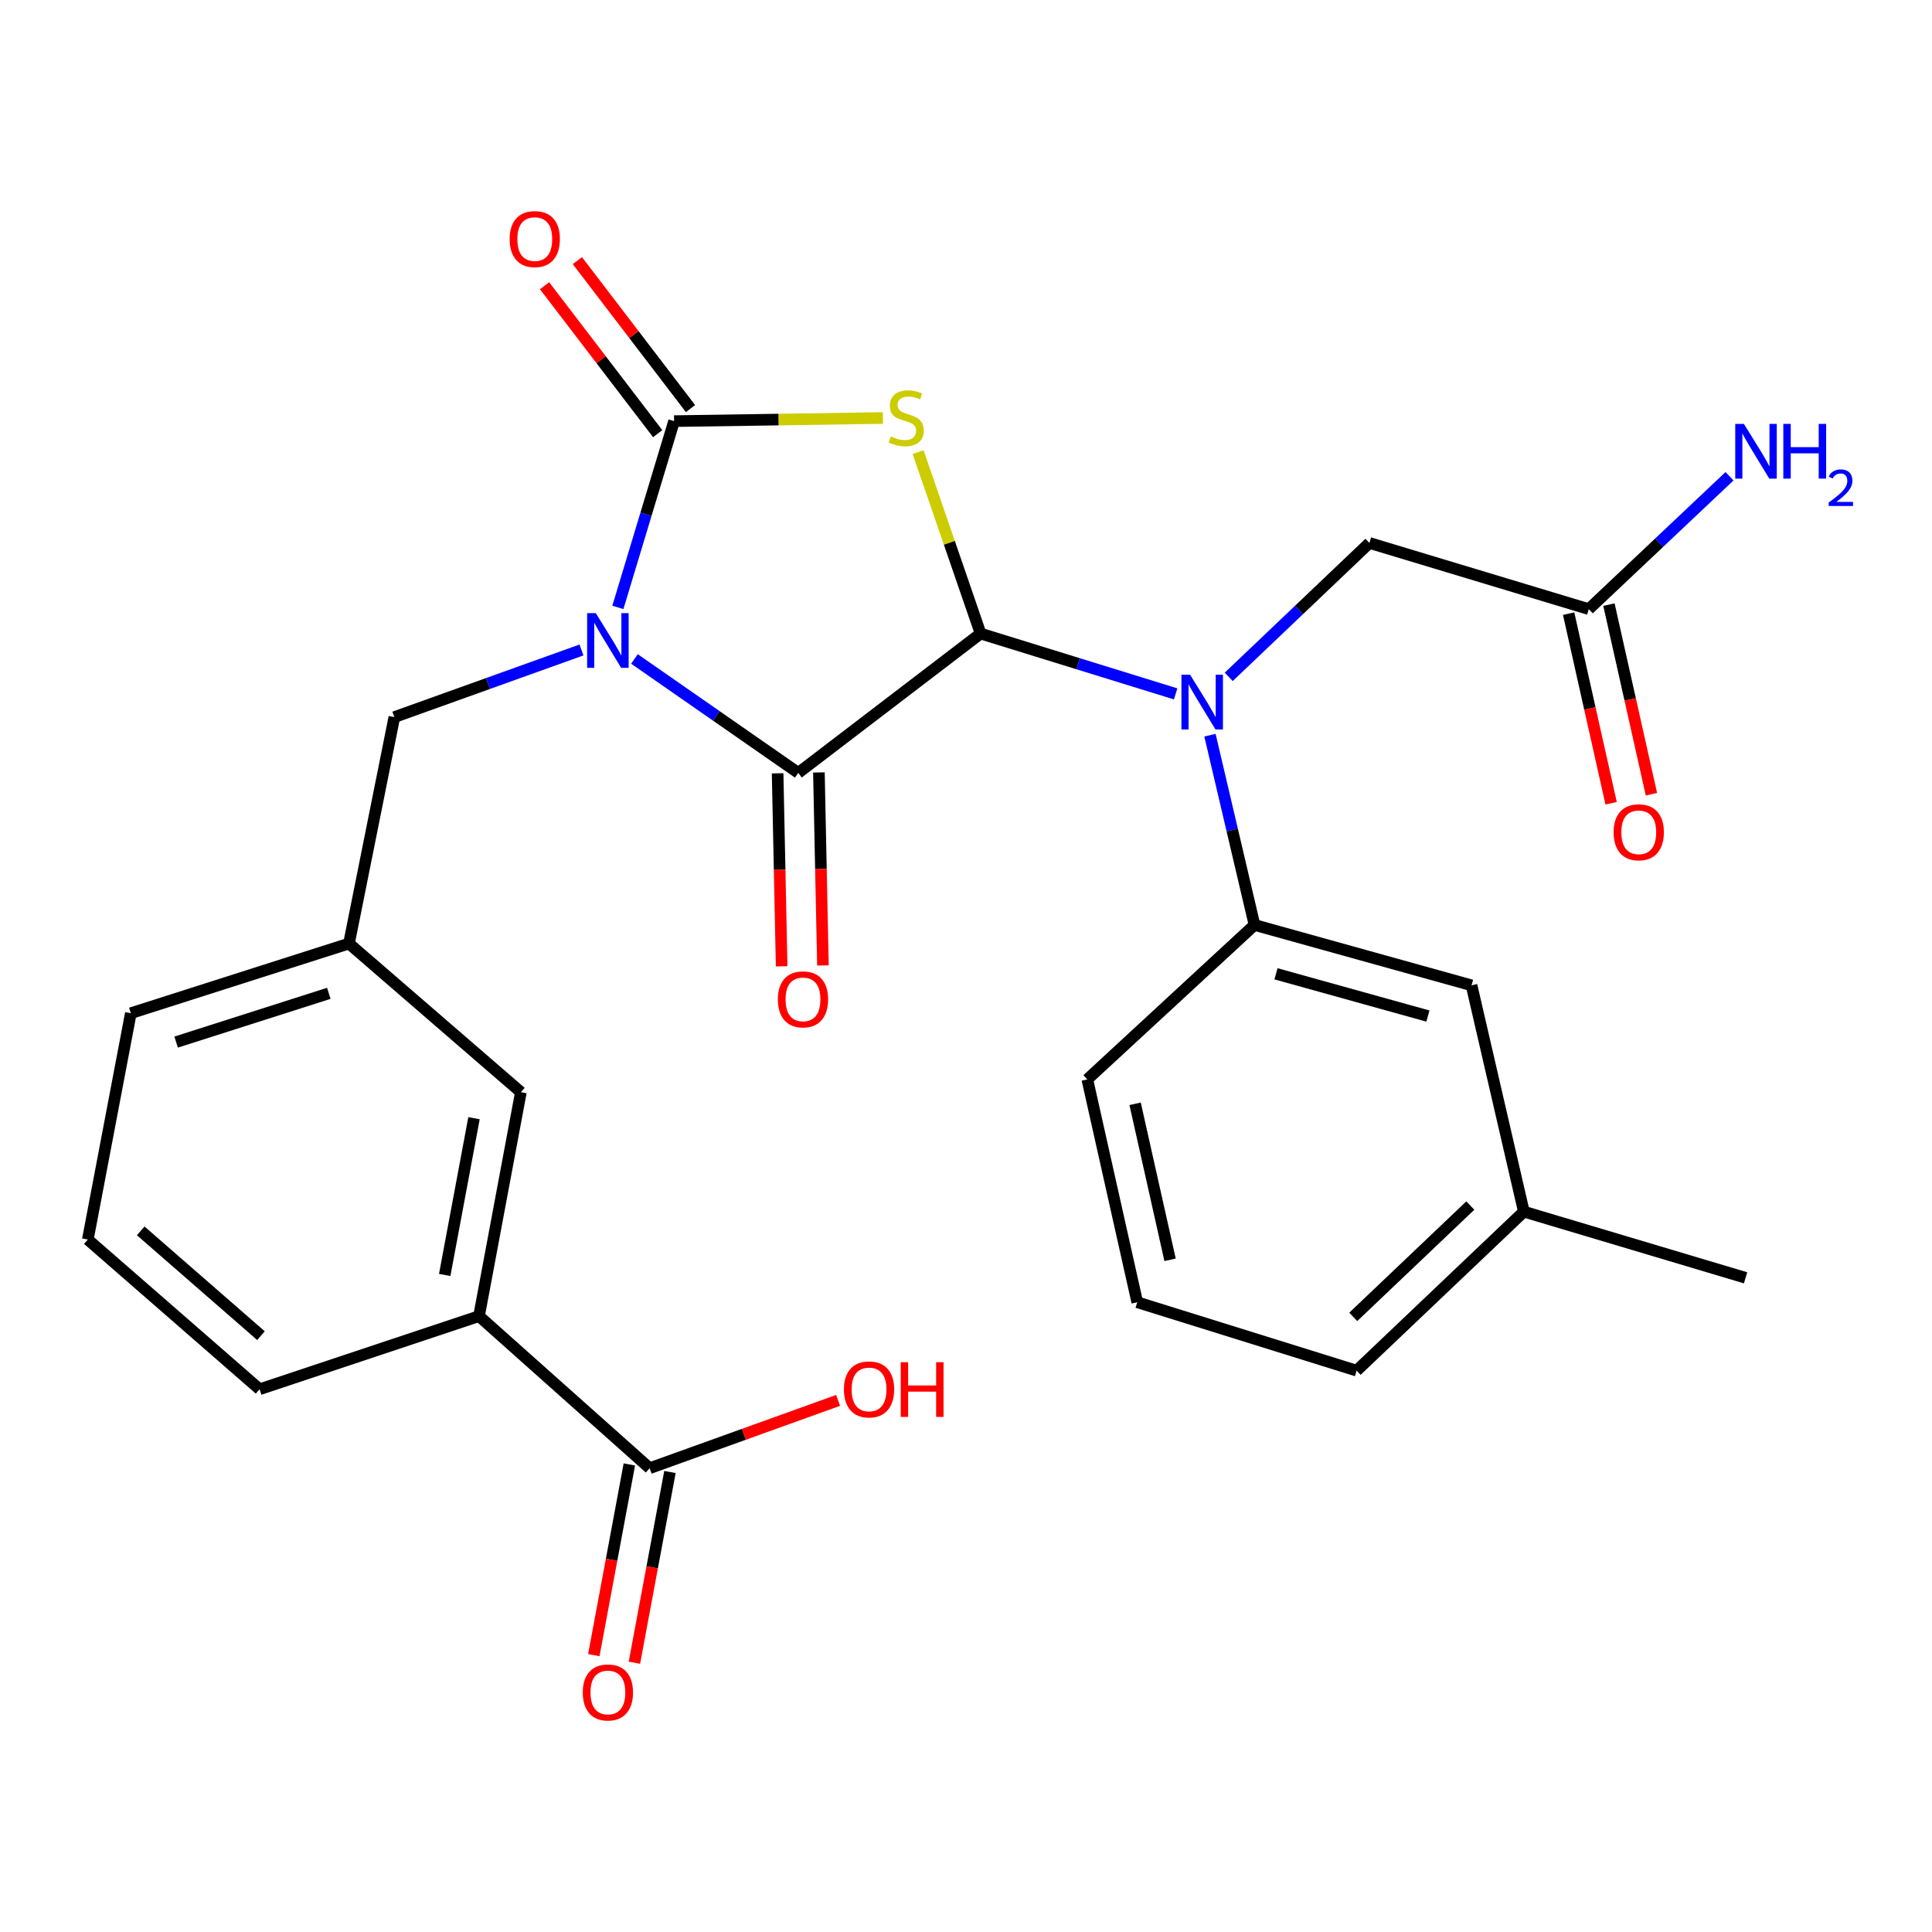 <?xml version='1.0' encoding='iso-8859-1'?>
<svg version='1.1' baseProfile='full'
              xmlns='http://www.w3.org/2000/svg'
                      xmlns:rdkit='http://www.rdkit.org/xml'
                      xmlns:xlink='http://www.w3.org/1999/xlink'
                  xml:space='preserve'
width='1000px' height='1000px' viewBox='0 0 1000 1000'>
<!-- END OF HEADER -->
<rect style='opacity:1.0;fill:#FFFFFF;stroke:none' width='1000' height='1000' x='0' y='0'> </rect>
<path class='bond-2' d='M 319.813,314.394 L 334.36,266.183' style='fill:none;fill-rule:evenodd;stroke:#0000FF;stroke-width:6px;stroke-linecap:butt;stroke-linejoin:miter;stroke-opacity:1' />
<path class='bond-2' d='M 334.36,266.183 L 348.907,217.973' style='fill:none;fill-rule:evenodd;stroke:#000000;stroke-width:6px;stroke-linecap:butt;stroke-linejoin:miter;stroke-opacity:1' />
<path class='bond-3' d='M 328.386,341.074 L 370.783,370.558' style='fill:none;fill-rule:evenodd;stroke:#0000FF;stroke-width:6px;stroke-linecap:butt;stroke-linejoin:miter;stroke-opacity:1' />
<path class='bond-3' d='M 370.783,370.558 L 413.18,400.043' style='fill:none;fill-rule:evenodd;stroke:#000000;stroke-width:6px;stroke-linecap:butt;stroke-linejoin:miter;stroke-opacity:1' />
<path class='bond-6' d='M 300.97,336.425 L 252.543,353.799' style='fill:none;fill-rule:evenodd;stroke:#0000FF;stroke-width:6px;stroke-linecap:butt;stroke-linejoin:miter;stroke-opacity:1' />
<path class='bond-6' d='M 252.543,353.799 L 204.116,371.172' style='fill:none;fill-rule:evenodd;stroke:#000000;stroke-width:6px;stroke-linecap:butt;stroke-linejoin:miter;stroke-opacity:1' />
<path class='bond-0' d='M 456.983,216.36 L 402.945,217.167' style='fill:none;fill-rule:evenodd;stroke:#CCCC00;stroke-width:6px;stroke-linecap:butt;stroke-linejoin:miter;stroke-opacity:1' />
<path class='bond-0' d='M 402.945,217.167 L 348.907,217.973' style='fill:none;fill-rule:evenodd;stroke:#000000;stroke-width:6px;stroke-linecap:butt;stroke-linejoin:miter;stroke-opacity:1' />
<path class='bond-28' d='M 475.21,234.015 L 491.384,280.974' style='fill:none;fill-rule:evenodd;stroke:#CCCC00;stroke-width:6px;stroke-linecap:butt;stroke-linejoin:miter;stroke-opacity:1' />
<path class='bond-28' d='M 491.384,280.974 L 507.557,327.932' style='fill:none;fill-rule:evenodd;stroke:#000000;stroke-width:6px;stroke-linecap:butt;stroke-linejoin:miter;stroke-opacity:1' />
<path class='bond-1' d='M 507.557,327.932 L 413.18,400.043' style='fill:none;fill-rule:evenodd;stroke:#000000;stroke-width:6px;stroke-linecap:butt;stroke-linejoin:miter;stroke-opacity:1' />
<path class='bond-4' d='M 507.557,327.932 L 558.035,343.544' style='fill:none;fill-rule:evenodd;stroke:#000000;stroke-width:6px;stroke-linecap:butt;stroke-linejoin:miter;stroke-opacity:1' />
<path class='bond-4' d='M 558.035,343.544 L 608.513,359.156' style='fill:none;fill-rule:evenodd;stroke:#0000FF;stroke-width:6px;stroke-linecap:butt;stroke-linejoin:miter;stroke-opacity:1' />
<path class='bond-11' d='M 357.398,211.481 L 328.12,173.192' style='fill:none;fill-rule:evenodd;stroke:#000000;stroke-width:6px;stroke-linecap:butt;stroke-linejoin:miter;stroke-opacity:1' />
<path class='bond-11' d='M 328.12,173.192 L 298.843,134.903' style='fill:none;fill-rule:evenodd;stroke:#FF0000;stroke-width:6px;stroke-linecap:butt;stroke-linejoin:miter;stroke-opacity:1' />
<path class='bond-11' d='M 340.417,224.466 L 311.139,186.176' style='fill:none;fill-rule:evenodd;stroke:#000000;stroke-width:6px;stroke-linecap:butt;stroke-linejoin:miter;stroke-opacity:1' />
<path class='bond-11' d='M 311.139,186.176 L 281.862,147.887' style='fill:none;fill-rule:evenodd;stroke:#FF0000;stroke-width:6px;stroke-linecap:butt;stroke-linejoin:miter;stroke-opacity:1' />
<path class='bond-12' d='M 402.494,400.266 L 403.537,450.213' style='fill:none;fill-rule:evenodd;stroke:#000000;stroke-width:6px;stroke-linecap:butt;stroke-linejoin:miter;stroke-opacity:1' />
<path class='bond-12' d='M 403.537,450.213 L 404.58,500.16' style='fill:none;fill-rule:evenodd;stroke:#FF0000;stroke-width:6px;stroke-linecap:butt;stroke-linejoin:miter;stroke-opacity:1' />
<path class='bond-12' d='M 423.866,399.819 L 424.909,449.767' style='fill:none;fill-rule:evenodd;stroke:#000000;stroke-width:6px;stroke-linecap:butt;stroke-linejoin:miter;stroke-opacity:1' />
<path class='bond-12' d='M 424.909,449.767 L 425.952,499.714' style='fill:none;fill-rule:evenodd;stroke:#FF0000;stroke-width:6px;stroke-linecap:butt;stroke-linejoin:miter;stroke-opacity:1' />
<path class='bond-5' d='M 626.274,380.528 L 637.803,429.642' style='fill:none;fill-rule:evenodd;stroke:#0000FF;stroke-width:6px;stroke-linecap:butt;stroke-linejoin:miter;stroke-opacity:1' />
<path class='bond-5' d='M 637.803,429.642 L 649.332,478.756' style='fill:none;fill-rule:evenodd;stroke:#000000;stroke-width:6px;stroke-linecap:butt;stroke-linejoin:miter;stroke-opacity:1' />
<path class='bond-8' d='M 635.982,350.341 L 672.394,315.688' style='fill:none;fill-rule:evenodd;stroke:#0000FF;stroke-width:6px;stroke-linecap:butt;stroke-linejoin:miter;stroke-opacity:1' />
<path class='bond-8' d='M 672.394,315.688 L 708.806,281.034' style='fill:none;fill-rule:evenodd;stroke:#000000;stroke-width:6px;stroke-linecap:butt;stroke-linejoin:miter;stroke-opacity:1' />
<path class='bond-14' d='M 649.332,478.756 L 761.666,510.001' style='fill:none;fill-rule:evenodd;stroke:#000000;stroke-width:6px;stroke-linecap:butt;stroke-linejoin:miter;stroke-opacity:1' />
<path class='bond-14' d='M 660.453,504.038 L 739.087,525.909' style='fill:none;fill-rule:evenodd;stroke:#000000;stroke-width:6px;stroke-linecap:butt;stroke-linejoin:miter;stroke-opacity:1' />
<path class='bond-21' d='M 649.332,478.756 L 562.792,558.693' style='fill:none;fill-rule:evenodd;stroke:#000000;stroke-width:6px;stroke-linecap:butt;stroke-linejoin:miter;stroke-opacity:1' />
<path class='bond-15' d='M 204.116,371.172 L 180.626,488.375' style='fill:none;fill-rule:evenodd;stroke:#000000;stroke-width:6px;stroke-linecap:butt;stroke-linejoin:miter;stroke-opacity:1' />
<path class='bond-7' d='M 336.259,759.941 L 247.938,681.228' style='fill:none;fill-rule:evenodd;stroke:#000000;stroke-width:6px;stroke-linecap:butt;stroke-linejoin:miter;stroke-opacity:1' />
<path class='bond-16' d='M 325.752,757.983 L 316.554,807.344' style='fill:none;fill-rule:evenodd;stroke:#000000;stroke-width:6px;stroke-linecap:butt;stroke-linejoin:miter;stroke-opacity:1' />
<path class='bond-16' d='M 316.554,807.344 L 307.356,856.706' style='fill:none;fill-rule:evenodd;stroke:#FF0000;stroke-width:6px;stroke-linecap:butt;stroke-linejoin:miter;stroke-opacity:1' />
<path class='bond-16' d='M 346.767,761.899 L 337.569,811.26' style='fill:none;fill-rule:evenodd;stroke:#000000;stroke-width:6px;stroke-linecap:butt;stroke-linejoin:miter;stroke-opacity:1' />
<path class='bond-16' d='M 337.569,811.26 L 328.371,860.621' style='fill:none;fill-rule:evenodd;stroke:#FF0000;stroke-width:6px;stroke-linecap:butt;stroke-linejoin:miter;stroke-opacity:1' />
<path class='bond-19' d='M 336.259,759.941 L 385.029,742.391' style='fill:none;fill-rule:evenodd;stroke:#000000;stroke-width:6px;stroke-linecap:butt;stroke-linejoin:miter;stroke-opacity:1' />
<path class='bond-19' d='M 385.029,742.391 L 433.8,724.84' style='fill:none;fill-rule:evenodd;stroke:#FF0000;stroke-width:6px;stroke-linecap:butt;stroke-linejoin:miter;stroke-opacity:1' />
<path class='bond-10' d='M 708.806,281.034 L 822.351,315.284' style='fill:none;fill-rule:evenodd;stroke:#000000;stroke-width:6px;stroke-linecap:butt;stroke-linejoin:miter;stroke-opacity:1' />
<path class='bond-9' d='M 247.938,681.228 L 269.612,565.319' style='fill:none;fill-rule:evenodd;stroke:#000000;stroke-width:6px;stroke-linecap:butt;stroke-linejoin:miter;stroke-opacity:1' />
<path class='bond-9' d='M 230.177,659.913 L 245.349,578.777' style='fill:none;fill-rule:evenodd;stroke:#000000;stroke-width:6px;stroke-linecap:butt;stroke-linejoin:miter;stroke-opacity:1' />
<path class='bond-29' d='M 247.938,681.228 L 134.369,719.076' style='fill:none;fill-rule:evenodd;stroke:#000000;stroke-width:6px;stroke-linecap:butt;stroke-linejoin:miter;stroke-opacity:1' />
<path class='bond-17' d='M 811.922,317.622 L 822.919,366.694' style='fill:none;fill-rule:evenodd;stroke:#000000;stroke-width:6px;stroke-linecap:butt;stroke-linejoin:miter;stroke-opacity:1' />
<path class='bond-17' d='M 822.919,366.694 L 833.916,415.766' style='fill:none;fill-rule:evenodd;stroke:#FF0000;stroke-width:6px;stroke-linecap:butt;stroke-linejoin:miter;stroke-opacity:1' />
<path class='bond-17' d='M 832.781,312.947 L 843.778,362.019' style='fill:none;fill-rule:evenodd;stroke:#000000;stroke-width:6px;stroke-linecap:butt;stroke-linejoin:miter;stroke-opacity:1' />
<path class='bond-17' d='M 843.778,362.019 L 854.775,411.092' style='fill:none;fill-rule:evenodd;stroke:#FF0000;stroke-width:6px;stroke-linecap:butt;stroke-linejoin:miter;stroke-opacity:1' />
<path class='bond-18' d='M 822.351,315.284 L 858.769,280.9' style='fill:none;fill-rule:evenodd;stroke:#000000;stroke-width:6px;stroke-linecap:butt;stroke-linejoin:miter;stroke-opacity:1' />
<path class='bond-18' d='M 858.769,280.9 L 895.187,246.516' style='fill:none;fill-rule:evenodd;stroke:#0000FF;stroke-width:6px;stroke-linecap:butt;stroke-linejoin:miter;stroke-opacity:1' />
<path class='bond-13' d='M 269.612,565.319 L 180.626,488.375' style='fill:none;fill-rule:evenodd;stroke:#000000;stroke-width:6px;stroke-linecap:butt;stroke-linejoin:miter;stroke-opacity:1' />
<path class='bond-20' d='M 761.666,510.001 L 788.743,627.145' style='fill:none;fill-rule:evenodd;stroke:#000000;stroke-width:6px;stroke-linecap:butt;stroke-linejoin:miter;stroke-opacity:1' />
<path class='bond-25' d='M 180.626,488.375 L 67.722,524.431' style='fill:none;fill-rule:evenodd;stroke:#000000;stroke-width:6px;stroke-linecap:butt;stroke-linejoin:miter;stroke-opacity:1' />
<path class='bond-25' d='M 170.193,514.147 L 91.16,539.386' style='fill:none;fill-rule:evenodd;stroke:#000000;stroke-width:6px;stroke-linecap:butt;stroke-linejoin:miter;stroke-opacity:1' />
<path class='bond-27' d='M 788.743,627.145 L 903.511,661.395' style='fill:none;fill-rule:evenodd;stroke:#000000;stroke-width:6px;stroke-linecap:butt;stroke-linejoin:miter;stroke-opacity:1' />
<path class='bond-30' d='M 788.743,627.145 L 702.191,709.445' style='fill:none;fill-rule:evenodd;stroke:#000000;stroke-width:6px;stroke-linecap:butt;stroke-linejoin:miter;stroke-opacity:1' />
<path class='bond-30' d='M 761.03,623.999 L 700.444,681.609' style='fill:none;fill-rule:evenodd;stroke:#000000;stroke-width:6px;stroke-linecap:butt;stroke-linejoin:miter;stroke-opacity:1' />
<path class='bond-23' d='M 562.792,558.693 L 588.646,674.043' style='fill:none;fill-rule:evenodd;stroke:#000000;stroke-width:6px;stroke-linecap:butt;stroke-linejoin:miter;stroke-opacity:1' />
<path class='bond-23' d='M 587.529,571.32 L 605.627,652.065' style='fill:none;fill-rule:evenodd;stroke:#000000;stroke-width:6px;stroke-linecap:butt;stroke-linejoin:miter;stroke-opacity:1' />
<path class='bond-22' d='M 134.369,719.076 L 45.455,641.586' style='fill:none;fill-rule:evenodd;stroke:#000000;stroke-width:6px;stroke-linecap:butt;stroke-linejoin:miter;stroke-opacity:1' />
<path class='bond-22' d='M 135.077,691.338 L 72.837,637.094' style='fill:none;fill-rule:evenodd;stroke:#000000;stroke-width:6px;stroke-linecap:butt;stroke-linejoin:miter;stroke-opacity:1' />
<path class='bond-26' d='M 588.646,674.043 L 702.191,709.445' style='fill:none;fill-rule:evenodd;stroke:#000000;stroke-width:6px;stroke-linecap:butt;stroke-linejoin:miter;stroke-opacity:1' />
<path class='bond-24' d='M 45.455,641.586 L 67.722,524.431' style='fill:none;fill-rule:evenodd;stroke:#000000;stroke-width:6px;stroke-linecap:butt;stroke-linejoin:miter;stroke-opacity:1' />
<path  class='atom-0' d='M 308.385 317.359
L 317.665 332.359
Q 318.585 333.839, 320.065 336.519
Q 321.545 339.199, 321.625 339.359
L 321.625 317.359
L 325.385 317.359
L 325.385 345.679
L 321.505 345.679
L 311.545 329.279
Q 310.385 327.359, 309.145 325.159
Q 307.945 322.959, 307.585 322.279
L 307.585 345.679
L 303.905 345.679
L 303.905 317.359
L 308.385 317.359
' fill='#0000FF'/>
<path  class='atom-1' d='M 461.068 225.9
Q 461.388 226.02, 462.708 226.58
Q 464.028 227.14, 465.468 227.5
Q 466.948 227.82, 468.388 227.82
Q 471.068 227.82, 472.628 226.54
Q 474.188 225.22, 474.188 222.94
Q 474.188 221.38, 473.388 220.42
Q 472.628 219.46, 471.428 218.94
Q 470.228 218.42, 468.228 217.82
Q 465.708 217.06, 464.188 216.34
Q 462.708 215.62, 461.628 214.1
Q 460.588 212.58, 460.588 210.02
Q 460.588 206.46, 462.988 204.26
Q 465.428 202.06, 470.228 202.06
Q 473.508 202.06, 477.228 203.62
L 476.308 206.7
Q 472.908 205.3, 470.348 205.3
Q 467.588 205.3, 466.068 206.46
Q 464.548 207.58, 464.588 209.54
Q 464.588 211.06, 465.348 211.98
Q 466.148 212.9, 467.268 213.42
Q 468.428 213.94, 470.348 214.54
Q 472.908 215.34, 474.428 216.14
Q 475.948 216.94, 477.028 218.58
Q 478.148 220.18, 478.148 222.94
Q 478.148 226.86, 475.508 228.98
Q 472.908 231.06, 468.548 231.06
Q 466.028 231.06, 464.108 230.5
Q 462.228 229.98, 459.988 229.06
L 461.068 225.9
' fill='#CCCC00'/>
<path  class='atom-5' d='M 615.995 349.245
L 625.275 364.245
Q 626.195 365.725, 627.675 368.405
Q 629.155 371.085, 629.235 371.245
L 629.235 349.245
L 632.995 349.245
L 632.995 377.565
L 629.115 377.565
L 619.155 361.165
Q 617.995 359.245, 616.755 357.045
Q 615.555 354.845, 615.195 354.165
L 615.195 377.565
L 611.515 377.565
L 611.515 349.245
L 615.995 349.245
' fill='#0000FF'/>
<path  class='atom-12' d='M 263.797 123.747
Q 263.797 116.947, 267.157 113.147
Q 270.517 109.347, 276.797 109.347
Q 283.077 109.347, 286.437 113.147
Q 289.797 116.947, 289.797 123.747
Q 289.797 130.627, 286.397 134.547
Q 282.997 138.427, 276.797 138.427
Q 270.557 138.427, 267.157 134.547
Q 263.797 130.667, 263.797 123.747
M 276.797 135.227
Q 281.117 135.227, 283.437 132.347
Q 285.797 129.427, 285.797 123.747
Q 285.797 118.187, 283.437 115.387
Q 281.117 112.547, 276.797 112.547
Q 272.477 112.547, 270.117 115.347
Q 267.797 118.147, 267.797 123.747
Q 267.797 129.467, 270.117 132.347
Q 272.477 135.227, 276.797 135.227
' fill='#FF0000'/>
<path  class='atom-13' d='M 402.626 517.266
Q 402.626 510.466, 405.986 506.666
Q 409.346 502.866, 415.626 502.866
Q 421.906 502.866, 425.266 506.666
Q 428.626 510.466, 428.626 517.266
Q 428.626 524.146, 425.226 528.066
Q 421.826 531.946, 415.626 531.946
Q 409.386 531.946, 405.986 528.066
Q 402.626 524.186, 402.626 517.266
M 415.626 528.746
Q 419.946 528.746, 422.266 525.866
Q 424.626 522.946, 424.626 517.266
Q 424.626 511.706, 422.266 508.906
Q 419.946 506.066, 415.626 506.066
Q 411.306 506.066, 408.946 508.866
Q 406.626 511.666, 406.626 517.266
Q 406.626 522.986, 408.946 525.866
Q 411.306 528.746, 415.626 528.746
' fill='#FF0000'/>
<path  class='atom-17' d='M 301.645 876.013
Q 301.645 869.213, 305.005 865.413
Q 308.365 861.613, 314.645 861.613
Q 320.925 861.613, 324.285 865.413
Q 327.645 869.213, 327.645 876.013
Q 327.645 882.893, 324.245 886.813
Q 320.845 890.693, 314.645 890.693
Q 308.405 890.693, 305.005 886.813
Q 301.645 882.933, 301.645 876.013
M 314.645 887.493
Q 318.965 887.493, 321.285 884.613
Q 323.645 881.693, 323.645 876.013
Q 323.645 870.453, 321.285 867.653
Q 318.965 864.813, 314.645 864.813
Q 310.325 864.813, 307.965 867.613
Q 305.645 870.413, 305.645 876.013
Q 305.645 881.733, 307.965 884.613
Q 310.325 887.493, 314.645 887.493
' fill='#FF0000'/>
<path  class='atom-18' d='M 835.217 430.786
Q 835.217 423.986, 838.577 420.186
Q 841.937 416.386, 848.217 416.386
Q 854.497 416.386, 857.857 420.186
Q 861.217 423.986, 861.217 430.786
Q 861.217 437.666, 857.817 441.586
Q 854.417 445.466, 848.217 445.466
Q 841.977 445.466, 838.577 441.586
Q 835.217 437.706, 835.217 430.786
M 848.217 442.266
Q 852.537 442.266, 854.857 439.386
Q 857.217 436.466, 857.217 430.786
Q 857.217 425.226, 854.857 422.426
Q 852.537 419.586, 848.217 419.586
Q 843.897 419.586, 841.537 422.386
Q 839.217 425.186, 839.217 430.786
Q 839.217 436.506, 841.537 439.386
Q 843.897 442.266, 848.217 442.266
' fill='#FF0000'/>
<path  class='atom-19' d='M 902.643 219.406
L 911.923 234.406
Q 912.843 235.886, 914.323 238.566
Q 915.803 241.246, 915.883 241.406
L 915.883 219.406
L 919.643 219.406
L 919.643 247.726
L 915.763 247.726
L 905.803 231.326
Q 904.643 229.406, 903.403 227.206
Q 902.203 225.006, 901.843 224.326
L 901.843 247.726
L 898.163 247.726
L 898.163 219.406
L 902.643 219.406
' fill='#0000FF'/>
<path  class='atom-19' d='M 923.043 219.406
L 926.883 219.406
L 926.883 231.446
L 941.363 231.446
L 941.363 219.406
L 945.203 219.406
L 945.203 247.726
L 941.363 247.726
L 941.363 234.646
L 926.883 234.646
L 926.883 247.726
L 923.043 247.726
L 923.043 219.406
' fill='#0000FF'/>
<path  class='atom-19' d='M 946.576 246.733
Q 947.262 244.964, 948.899 243.987
Q 950.536 242.984, 952.806 242.984
Q 955.631 242.984, 957.215 244.515
Q 958.799 246.046, 958.799 248.766
Q 958.799 251.538, 956.74 254.125
Q 954.707 256.712, 950.483 259.774
L 959.116 259.774
L 959.116 261.886
L 946.523 261.886
L 946.523 260.118
Q 950.008 257.636, 952.067 255.788
Q 954.153 253.94, 955.156 252.277
Q 956.159 250.614, 956.159 248.898
Q 956.159 247.102, 955.261 246.099
Q 954.364 245.096, 952.806 245.096
Q 951.301 245.096, 950.298 245.703
Q 949.295 246.31, 948.582 247.657
L 946.576 246.733
' fill='#0000FF'/>
<path  class='atom-20' d='M 436.817 719.156
Q 436.817 712.356, 440.177 708.556
Q 443.537 704.756, 449.817 704.756
Q 456.097 704.756, 459.457 708.556
Q 462.817 712.356, 462.817 719.156
Q 462.817 726.036, 459.417 729.956
Q 456.017 733.836, 449.817 733.836
Q 443.577 733.836, 440.177 729.956
Q 436.817 726.076, 436.817 719.156
M 449.817 730.636
Q 454.137 730.636, 456.457 727.756
Q 458.817 724.836, 458.817 719.156
Q 458.817 713.596, 456.457 710.796
Q 454.137 707.956, 449.817 707.956
Q 445.497 707.956, 443.137 710.756
Q 440.817 713.556, 440.817 719.156
Q 440.817 724.876, 443.137 727.756
Q 445.497 730.636, 449.817 730.636
' fill='#FF0000'/>
<path  class='atom-20' d='M 466.217 705.076
L 470.057 705.076
L 470.057 717.116
L 484.537 717.116
L 484.537 705.076
L 488.377 705.076
L 488.377 733.396
L 484.537 733.396
L 484.537 720.316
L 470.057 720.316
L 470.057 733.396
L 466.217 733.396
L 466.217 705.076
' fill='#FF0000'/>
</svg>
